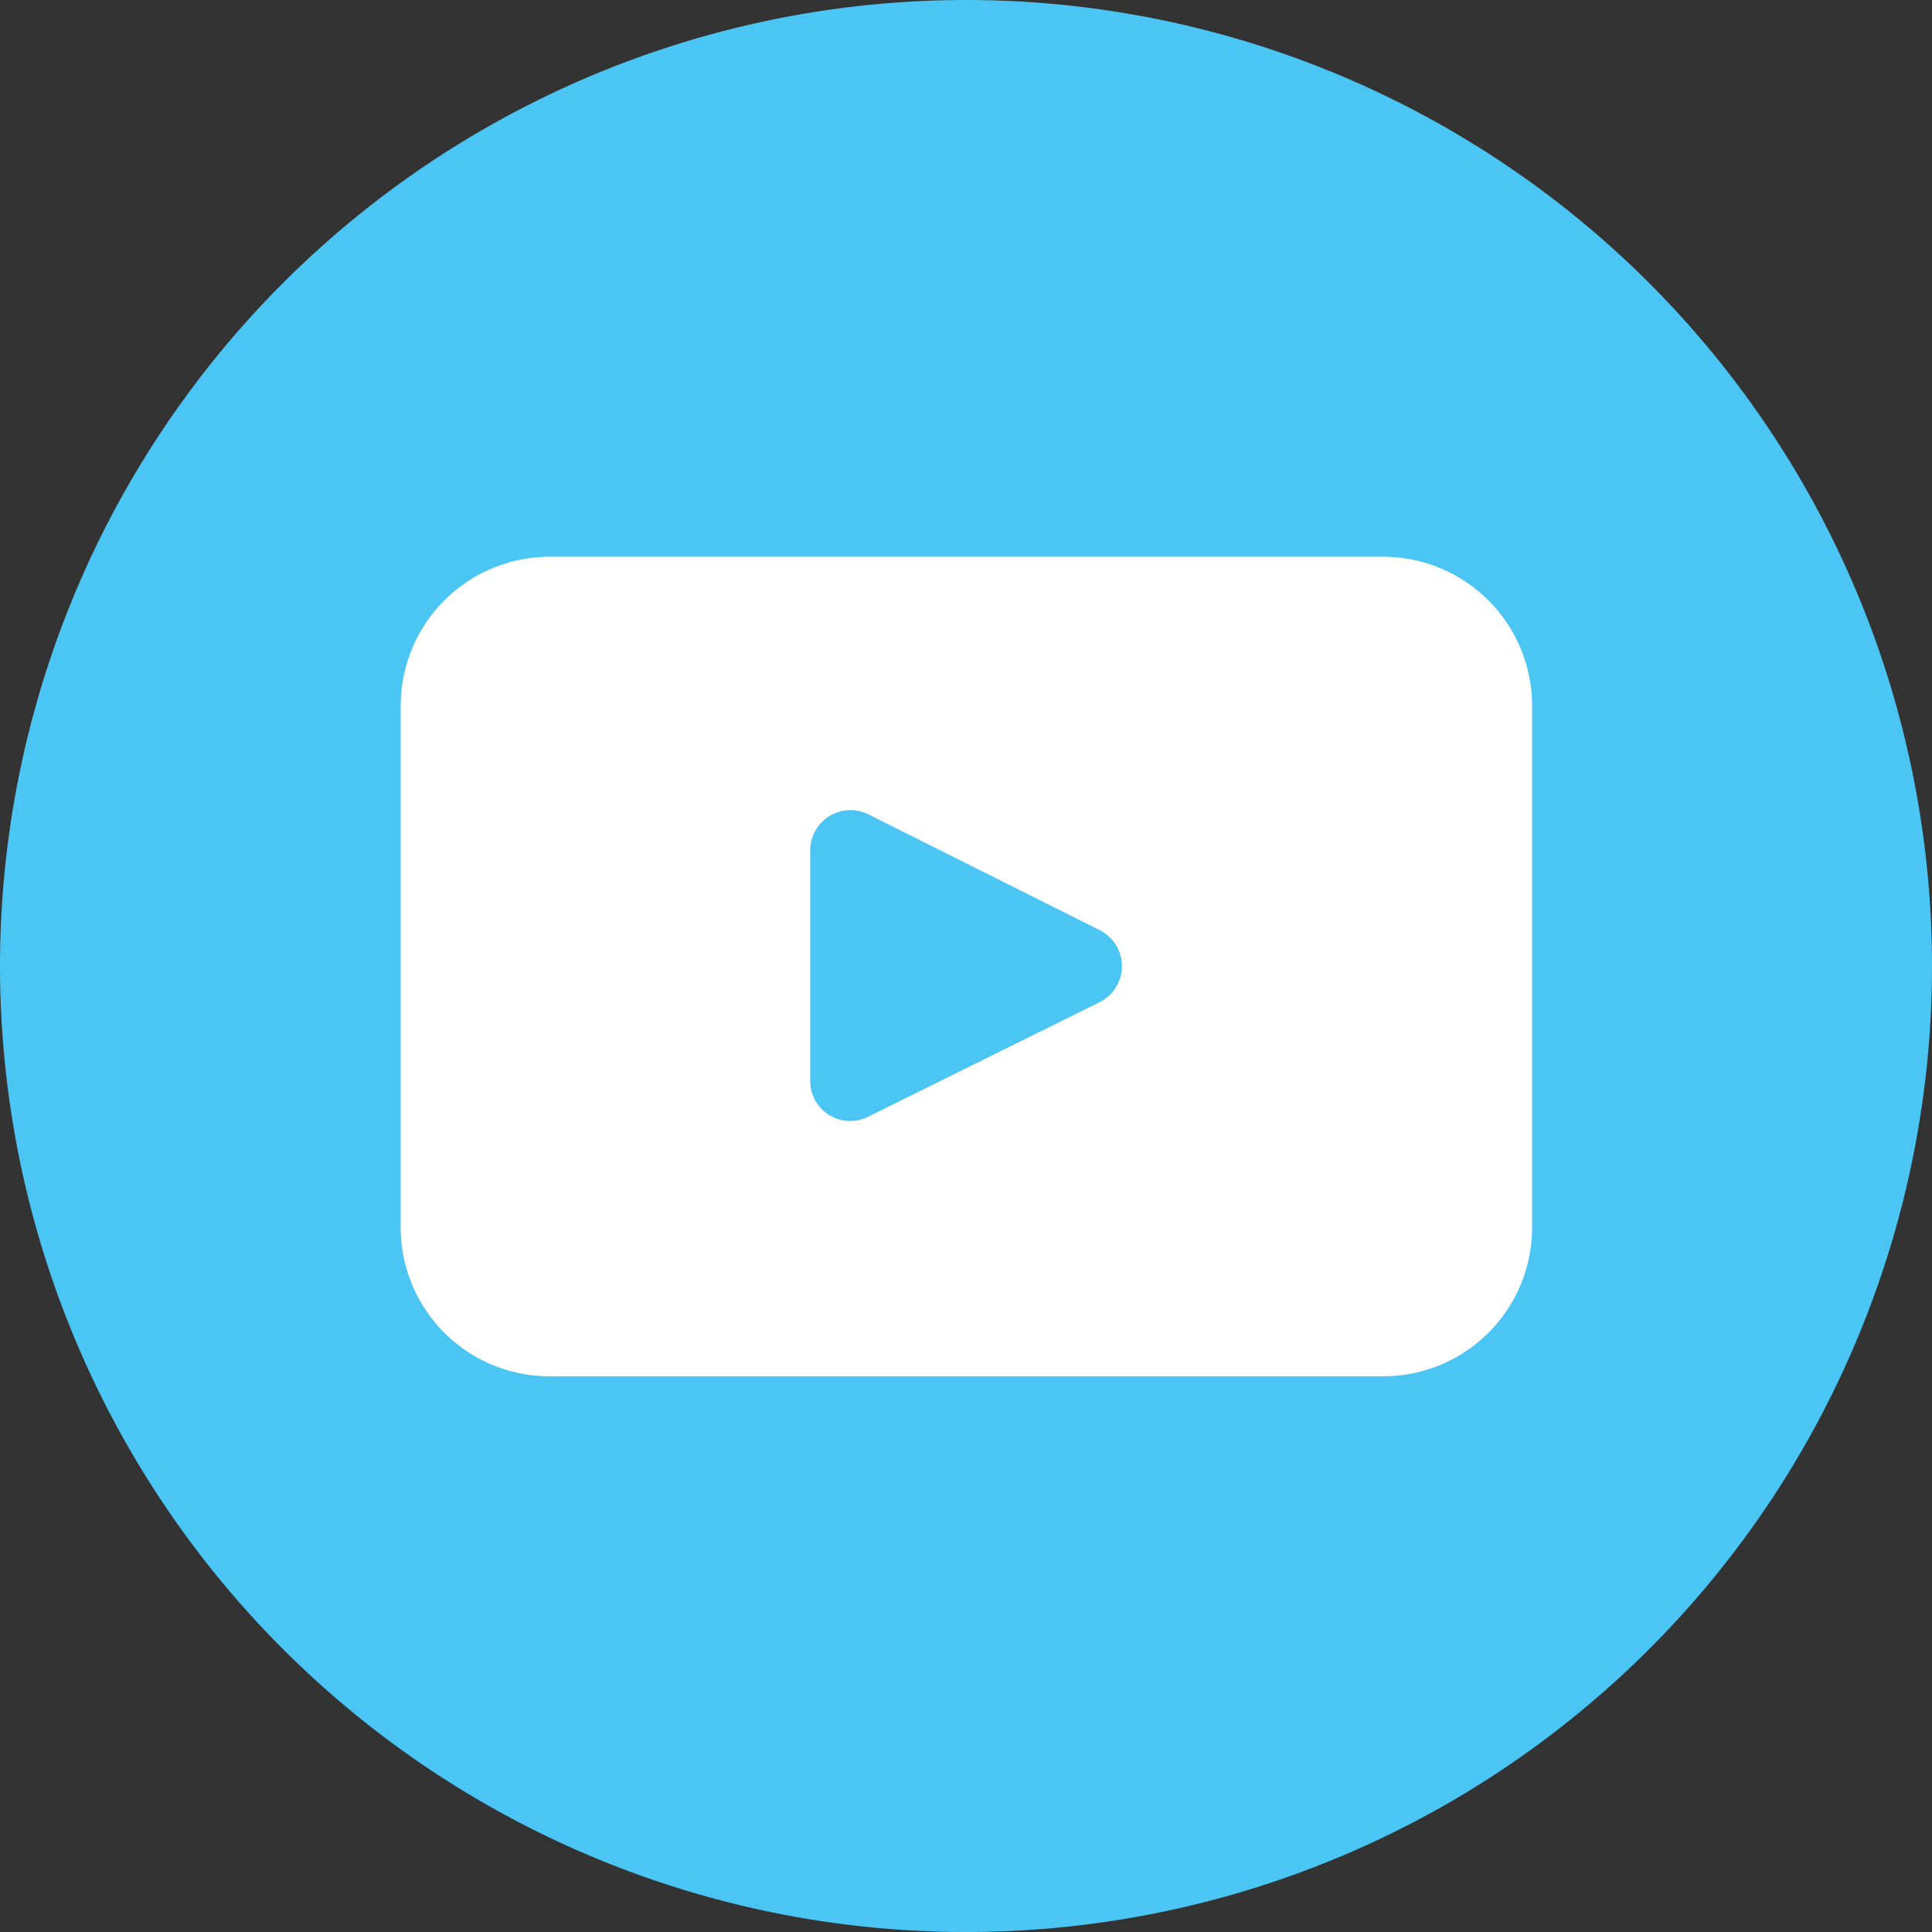 <?xml version="1.0" encoding="UTF-8"?>
<svg xmlns="http://www.w3.org/2000/svg" id="Capa_1" data-name="Capa 1" viewBox="0 0 74.4 74.4">
  <rect x="0" y="0" width="74.4" height="74.4" fill="#333333" stroke="none"/>
  <defs>
    <style>.cls-1{fill:#4bc5f4;}.cls-2{fill:#fff;}</style>
  </defs>
  <path class="cls-1" d="M74.4,37.2A37.19,37.19,0,0,1,37.2,74.4h0A37.2,37.2,0,0,1,0,37.2H0A37.21,37.21,0,0,1,37.2,0h0A37.2,37.2,0,0,1,74.4,37.2Z"></path>
  <path class="cls-2" d="M53.23,21.44H21.17a5.74,5.74,0,0,0-5.74,5.73V47.23A5.73,5.73,0,0,0,21.17,53H53.23A5.73,5.73,0,0,0,59,47.23V27.17A5.74,5.74,0,0,0,53.23,21.44ZM42.35,38.59,33.44,43a1.54,1.54,0,0,1-2.24-1.38V32.75a1.55,1.55,0,0,1,2.24-1.39l8.91,4.46A1.55,1.55,0,0,1,42.35,38.59Z"></path>
</svg>
